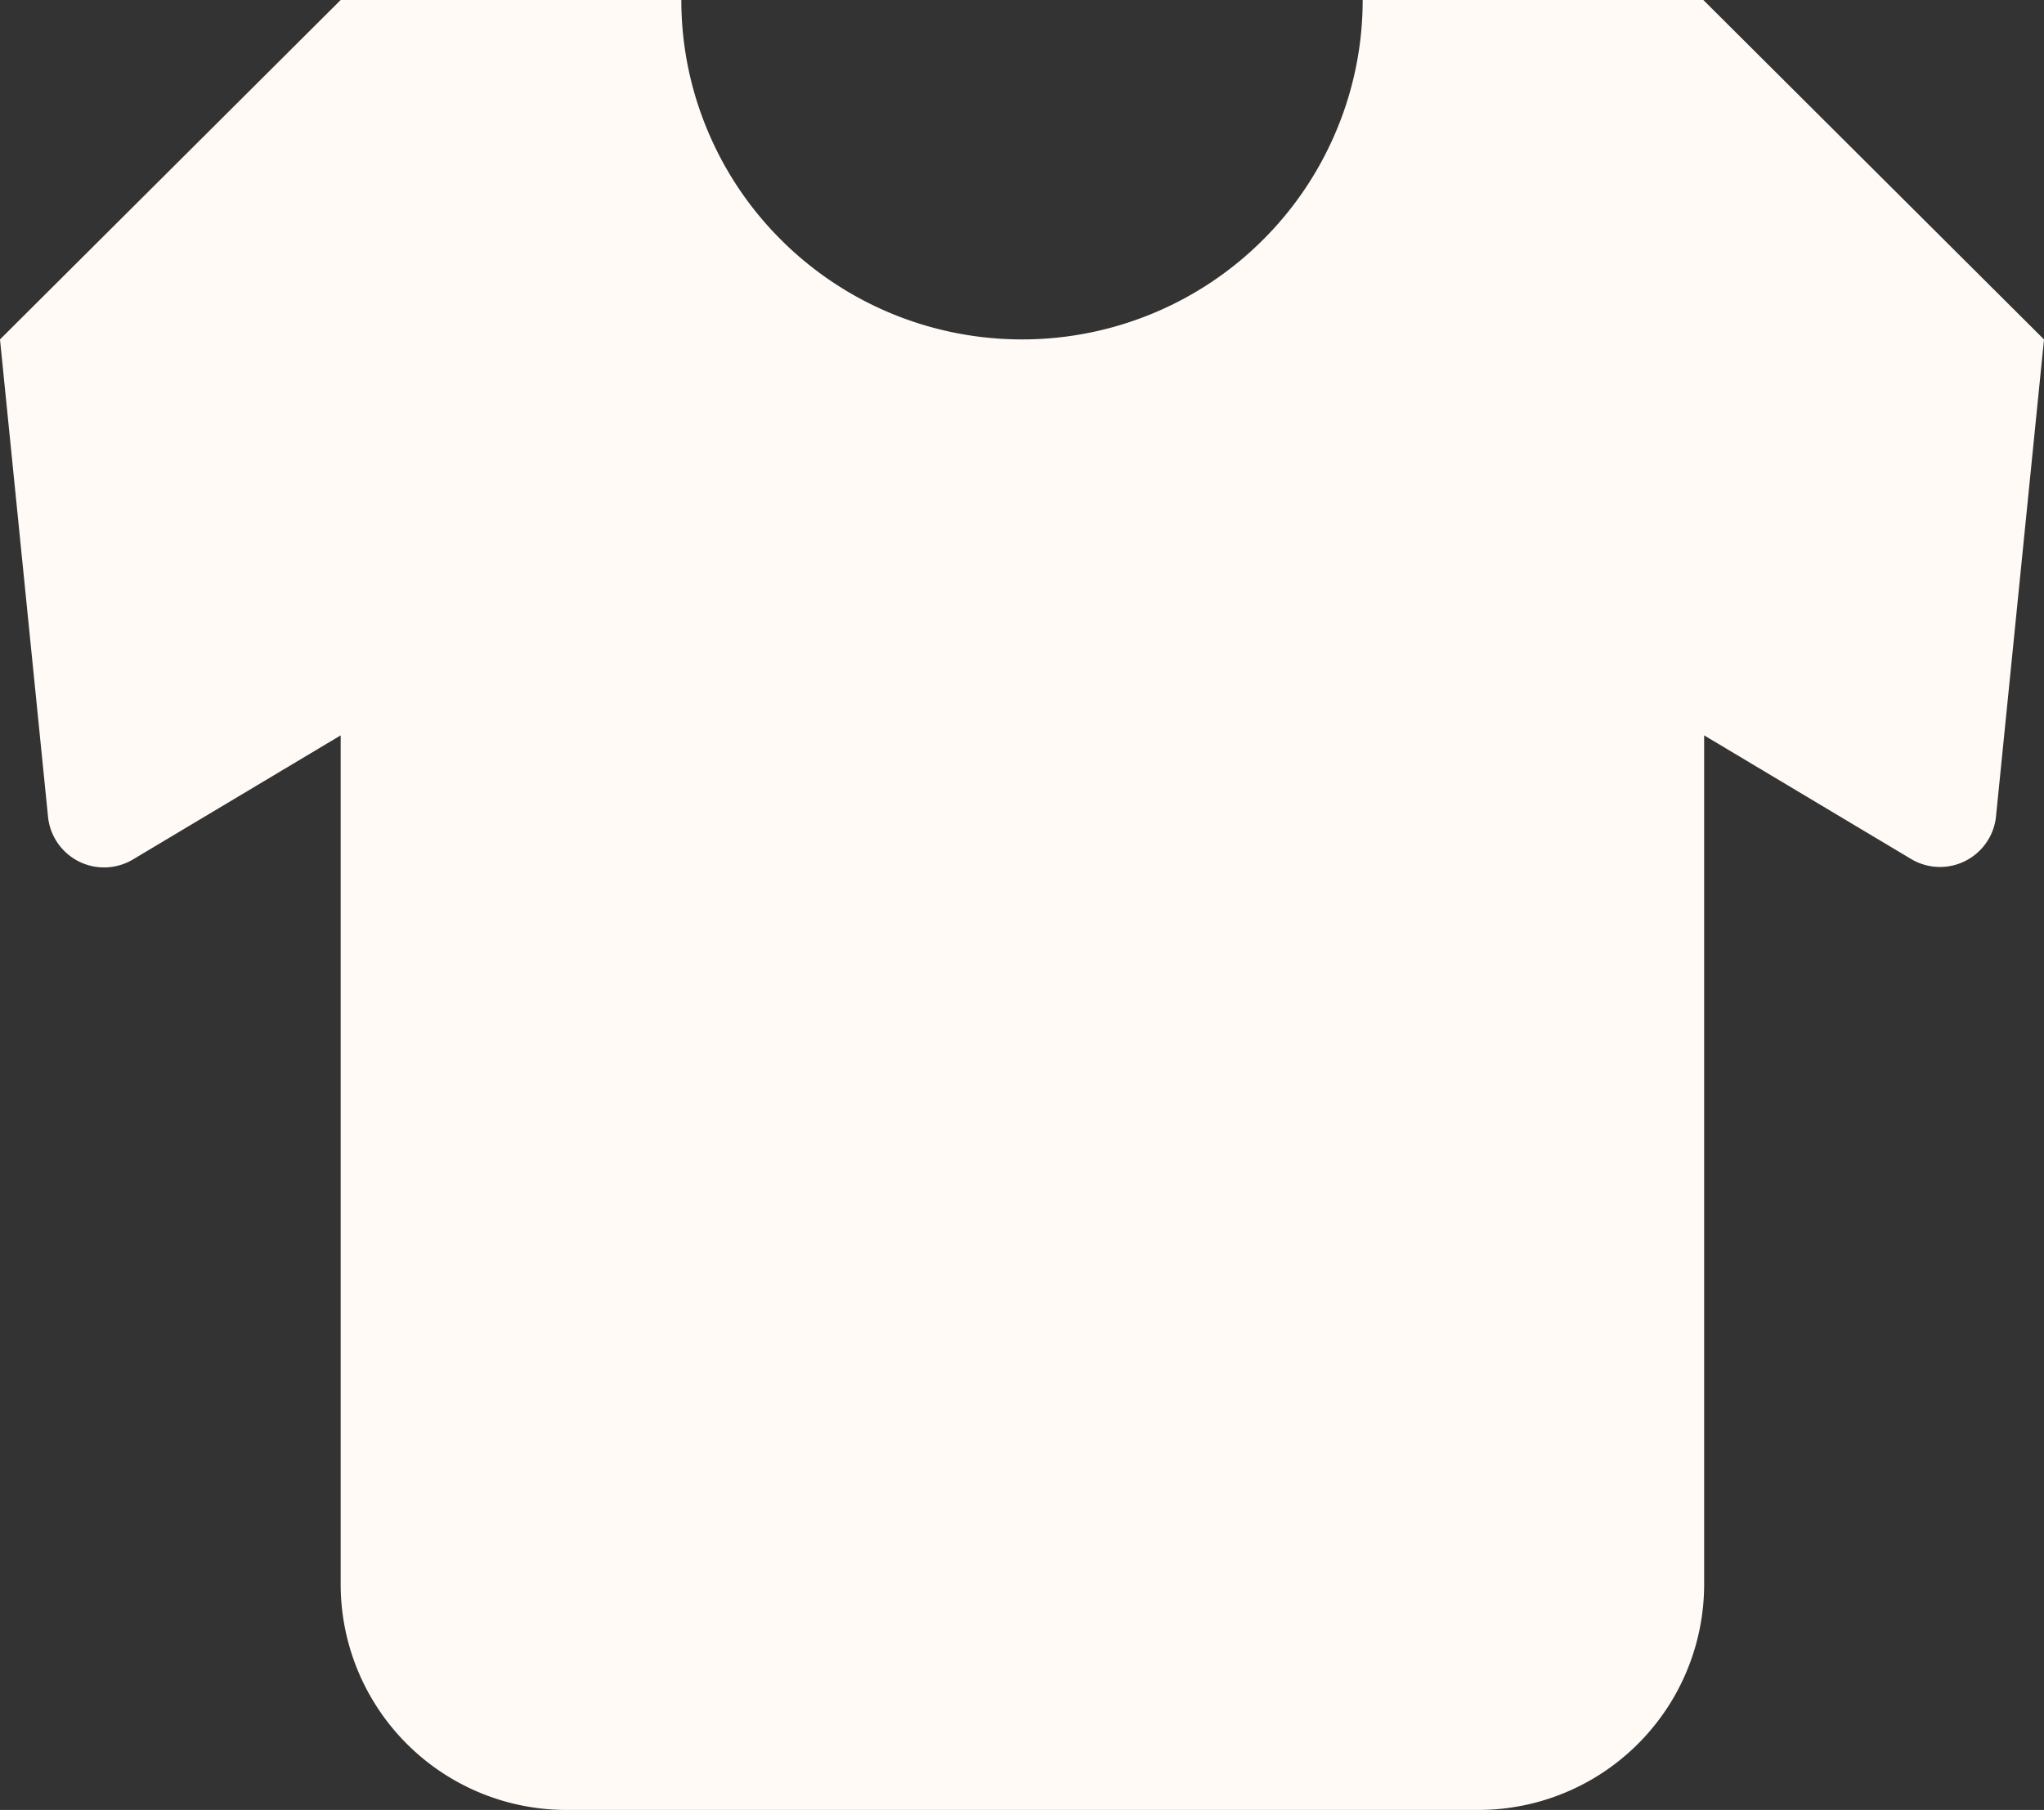 <svg xmlns="http://www.w3.org/2000/svg" viewBox="0 0 100.5 89"><rect x="0" y="0" width="100.5" height="89" fill="#333333" stroke="none"/><g id="Calque_2" data-name="Calque 2"><g id="Calque_1-2" data-name="Calque 1"><path d="M0,16.69,16.75,0H33.5a16.53,16.53,0,0,0,1.28,6.39,16.62,16.62,0,0,0,3.63,5.41,16.73,16.73,0,0,0,5.43,3.62,16.77,16.77,0,0,0,6.41,1.27,16.77,16.77,0,0,0,6.41-1.27,16.73,16.73,0,0,0,5.43-3.62,16.62,16.62,0,0,0,3.63-5.41A16.53,16.53,0,0,0,67,0H83.75L100.5,16.69,98.14,40.15A2.77,2.77,0,0,1,94,42.26l-10.21-6.1V77.9A11.1,11.1,0,0,1,72.65,89H27.85a11.1,11.1,0,0,1-11.1-11.1V36.16L6.54,42.26a2.77,2.77,0,0,1-4.18-2.11Z" fill="#fffaf5"/></g></g></svg>